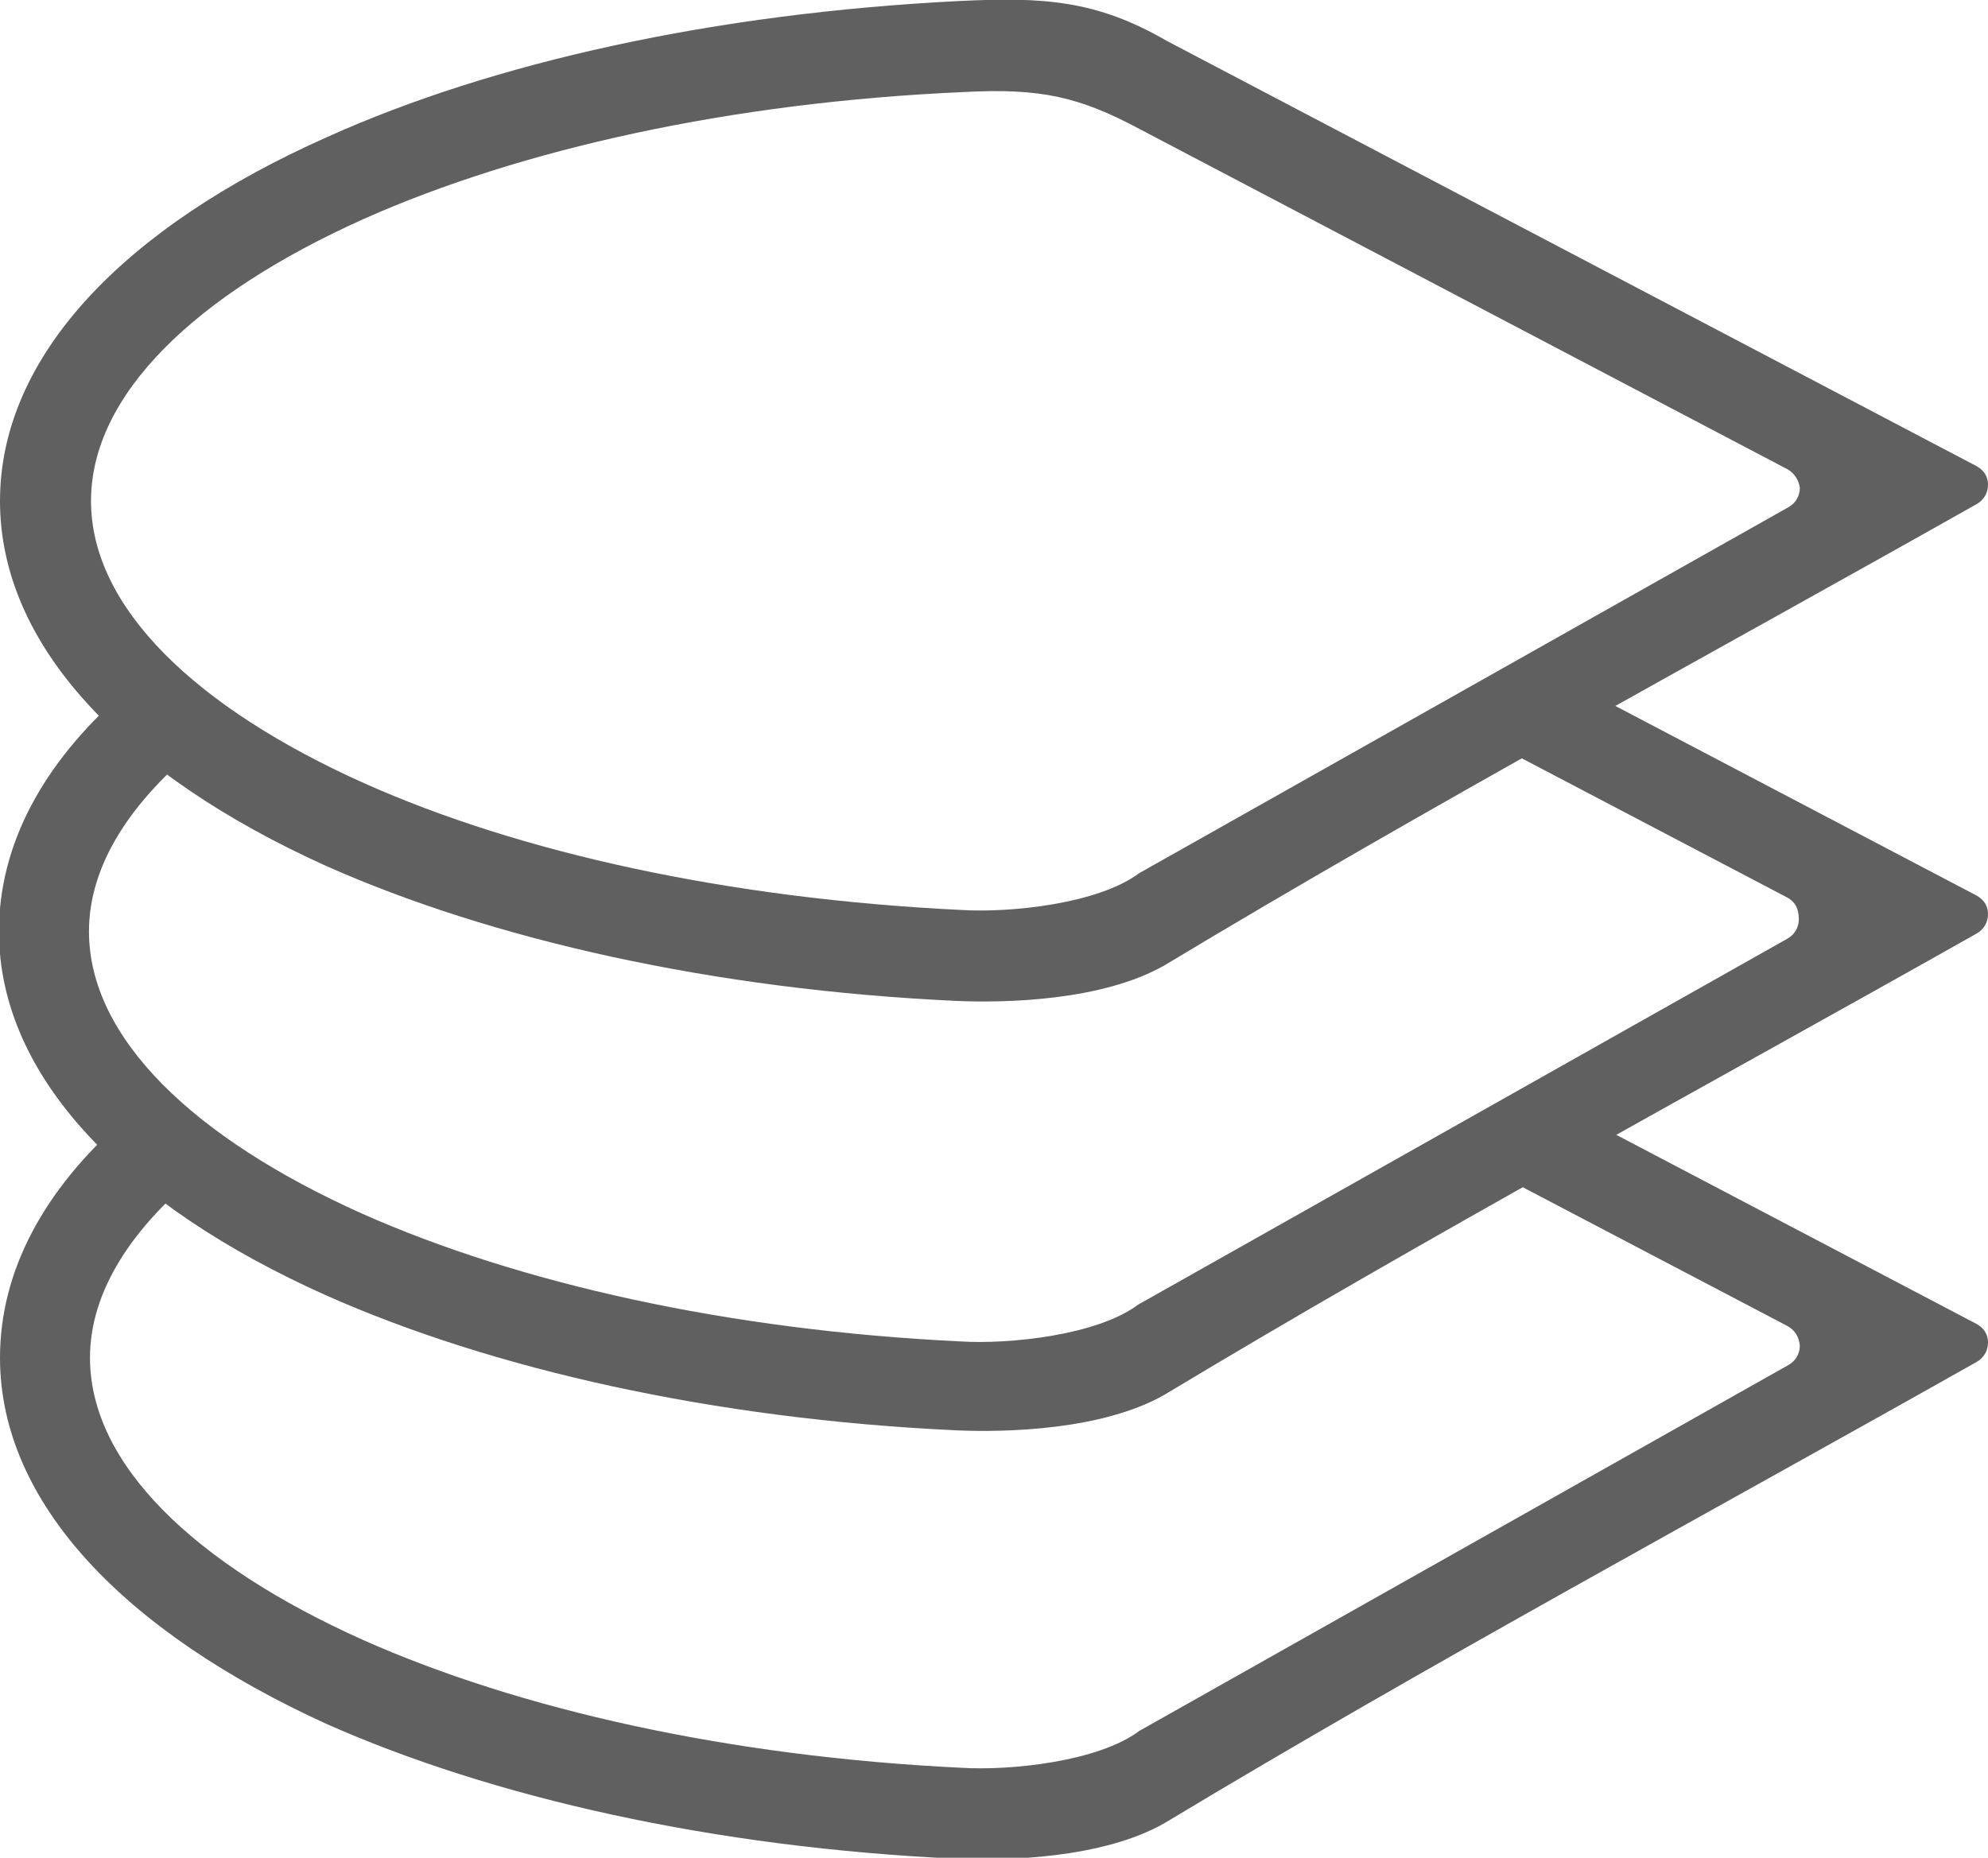 <?xml version="1.0" encoding="utf-8"?>
<!-- Generator: Adobe Illustrator 26.0.0, SVG Export Plug-In . SVG Version: 6.00 Build 0)  -->
<svg version="1.1" id="图层_1" xmlns="http://www.w3.org/2000/svg" xmlns:xlink="http://www.w3.org/1999/xlink" x="0px" y="0px"
	 viewBox="0 0 194.4 181.7" style="enable-background:new 0 0 194.4 181.7;" xml:space="preserve">
<g>
	<path d="M174.8,45.9l-63.4-33.3c-5.8-3.1-9.6-4-17.1-3.6C71.4,10,50.9,14.6,35.6,21.4C19.1,28.8,8.9,38.6,8.9,49
		s10.2,20.2,26.7,27.6C50.8,83.4,71.2,87.9,94,89c4.8,0.3,13.4-0.6,17.4-3.6l63.5-35.8c0.7-0.4,1.1-1.1,1.1-1.9
		C175.9,47,175.5,46.3,174.8,45.9L174.8,45.9z M114.1,4l79.2,41.6c0.7,0.4,1.1,1,1.1,1.8c0,0.8-0.4,1.5-1.1,1.9
		c-26.4,14.9-53.5,29.5-79.4,45.1c-6.1,3.5-15.6,3.7-20.3,3.5c-23.9-1.1-45.5-6-61.7-13.2C12.2,75.8,0,63.2,0,49s12.2-26.8,32-35.6
		C48.2,6.1,69.8,1.3,93.8,0.1C102-0.3,107.2,0,114.1,4L114.1,4z" fill="#606060"/>
	<path d="M174.8,87.8l-28.6-15l-1.6-0.8c0.1-0.2,6.3-5.2,6.3-5.7l2.4,0.3l40,21c0.7,0.4,1.1,1,1.1,1.8c0,0.8-0.4,1.5-1.1,1.9
		c-26.4,14.9-53.5,29.5-79.4,45.1c-6.1,3.5-15.6,3.7-20.3,3.5c-23.9-1.1-45.5-6-61.7-13.2c-19.7-8.8-32-21.4-32-35.6
		c0-8.5,4.3-16.4,12-23.2c6.4-1.6,7.9,4.8,7.9,4.8c-7,5.6-11.1,11.9-11.1,18.4c0,10.4,10.2,20.2,26.7,27.6
		c15.3,6.8,35.7,11.4,58.5,12.5c4.8,0.3,13.4-0.6,17.4-3.6l63.5-35.8c0.7-0.4,1.1-1.1,1.1-1.9C175.9,88.8,175.5,88.2,174.8,87.8
		L174.8,87.8z" fill="#606060"/>
	<path d="M174.8,129.7l-28.6-15l-1.6-0.8c0.1-0.2,6.3-5.2,6.3-5.7l2.4,0.3l40,21c0.7,0.4,1.1,1,1.1,1.8c0,0.8-0.4,1.5-1.1,1.9
		c-26.4,14.9-53.5,29.5-79.4,45.1c-6.1,3.5-15.6,3.7-20.3,3.5c-23.9-1.1-45.5-6-61.7-13.2C12.2,159.6,0,147,0,132.8
		c0-8.5,4.3-16.4,12-23.2c6.4-1.6,7.9,4.8,7.9,4.8c-7,5.6-11.1,11.9-11.1,18.4c0,10.4,10.2,20.2,26.7,27.6
		c15.3,6.8,35.7,11.4,58.5,12.5c4.8,0.3,13.4-0.6,17.4-3.6l63.5-35.8c0.7-0.4,1.1-1.1,1.1-1.9C175.9,130.7,175.5,130.1,174.8,129.7
		L174.8,129.7z" fill="#606060"/>
</g>
</svg>
